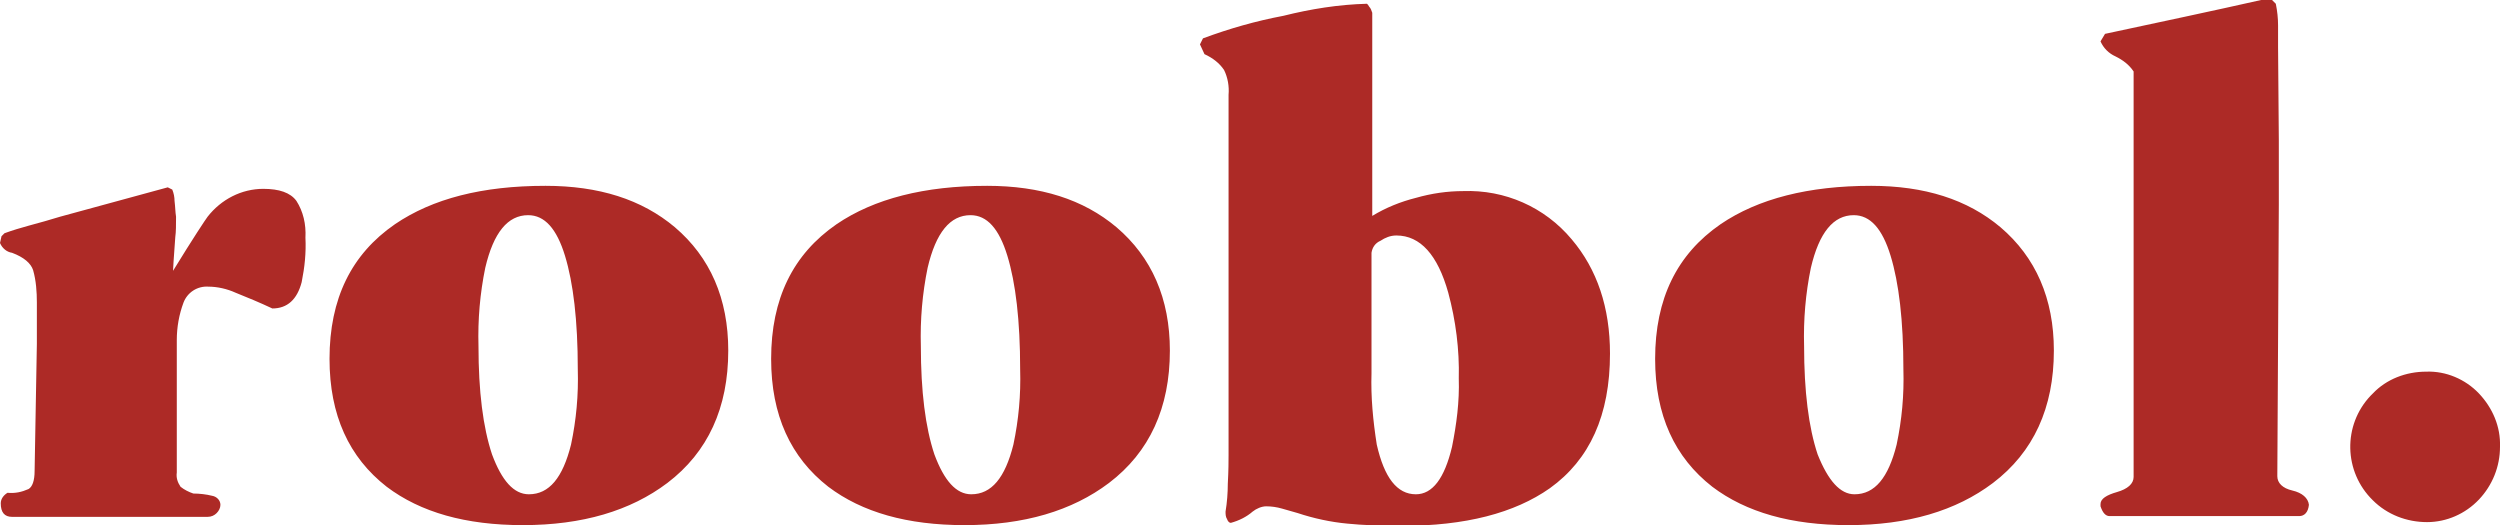 <svg xmlns="http://www.w3.org/2000/svg" id="Layer_1" x="0" y="0" version="1.1" viewBox="0 0 332.3 69.8" xml:space="preserve"><defs/><style>.st0{fill:#AD2A26}</style><path d="M0 32.3l.2-.9.4-.4c1.1-.4 2.1-.7 3.2-1 1.5-.4 2.9-.8 4.2-1.2l14.3-3.9.6.3c.2.5.3 1 .3 1.5.1.8.1 1.5.2 2.1 0 1.1 0 2-.1 2.7-.2 2.7-.3 4.3-.3 4.5 2.7-4.4 4.3-6.8 4.6-7.2 1.8-2.3 4.5-3.7 7.4-3.7 2.1 0 3.6.5 4.4 1.6.9 1.4 1.3 3.1 1.2 4.9.1 2-.1 3.9-.5 5.9-.6 2.3-1.9 3.5-3.9 3.5-1.7-.8-3.4-1.5-4.9-2.1-1.1-.5-2.4-.8-3.6-.8-1.5-.1-2.8.8-3.3 2.1-.6 1.6-.9 3.3-.9 5v17.6c-.1.7.1 1.3.5 1.9.5.4 1.1.7 1.7.9.8 0 1.7.1 2.5.3.6.1 1.1.6 1.1 1.2 0 .4-.2.8-.5 1.1-.3.3-.7.5-1.2.5h-26c-1 0-1.5-.6-1.5-1.8 0-.6.4-1.1.9-1.4 1 .1 1.9-.1 2.8-.5.5-.3.8-1.1.8-2.4l.3-16.9v-5.5c0-1.4-.1-2.9-.5-4.3-.3-.9-1.2-1.7-2.8-2.3C.9 33.5.3 33 0 32.3zM72.5 24.7c7.1 0 12.8 1.8 17.2 5.5 4.7 4 7.1 9.5 7.1 16.4 0 7.6-2.7 13.5-8.1 17.6-4.9 3.7-11.3 5.6-19.2 5.6-7.6 0-13.6-1.7-18.1-5.1-5-3.9-7.6-9.5-7.6-17 0-8 2.9-13.9 8.7-17.9 5-3.4 11.6-5.1 20-5.1zm-2.2 41c2.7 0 4.5-2.2 5.6-6.6.7-3.3 1-6.6.9-10 0-6.5-.6-11.5-1.7-15.1-1.1-3.6-2.7-5.4-4.9-5.4-2.7 0-4.6 2.3-5.7 7-.7 3.4-1 6.9-.9 10.4 0 6 .6 10.8 1.8 14.4 1.3 3.5 2.9 5.3 4.9 5.3zM131.2 24.7c7.1 0 12.8 1.8 17.2 5.5 4.7 4 7.1 9.5 7.1 16.4 0 7.6-2.7 13.5-8.1 17.6-4.9 3.7-11.3 5.6-19.2 5.6-7.6 0-13.6-1.7-18.1-5.1-5-3.9-7.6-9.5-7.6-17 0-8 2.9-13.9 8.7-17.9 5-3.4 11.7-5.1 20-5.1zm-2.1 41c2.7 0 4.5-2.2 5.6-6.6.7-3.3 1-6.6.9-10 0-6.5-.6-11.5-1.7-15.1-1.1-3.6-2.7-5.4-4.9-5.4-2.7 0-4.6 2.3-5.7 7-.7 3.4-1 6.9-.9 10.4 0 6 .6 10.8 1.8 14.4 1.3 3.5 2.9 5.3 4.9 5.3zM181.7.5c.1.1.2.2.3.4.2.2.3.5.4.8v27c1.8-1.1 3.8-1.9 5.8-2.4 2.1-.6 4.2-.9 6.3-.9 5.5-.2 10.8 2.1 14.4 6.4 3.4 4 5.1 9.1 5.1 15.2 0 8.2-2.7 14.1-8 17.9-4.7 3.3-11.2 5-19.7 5-2.8 0-5.2-.1-7.2-.3-2.2-.2-4.5-.7-6.6-1.4l-2.1-.6c-.7-.2-1.4-.3-2.1-.3-.6 0-1.3.3-1.8.7-.8.7-1.8 1.2-2.9 1.5-.2 0-.4-.2-.5-.5-.2-.3-.2-.7-.2-1 .2-1.2.3-2.5.3-3.7.1-1.8.1-3.1.1-3.8V12.6c.1-1.1-.1-2.3-.6-3.3-.6-.9-1.5-1.6-2.6-2.1l-.6-1.3.4-.8c3.5-1.3 7-2.3 10.7-3 3.6-.9 7.3-1.5 11.1-1.6zm6.5 65.2c2.2 0 3.8-2.1 4.8-6.3.6-3 1-6 .9-9.1.1-3.8-.4-7.7-1.4-11.4-1.4-5-3.7-7.6-6.9-7.6-.8 0-1.5.3-2.1.7-.7.3-1.1.9-1.2 1.6v16c-.1 3.2.2 6.3.7 9.5 1 4.4 2.7 6.6 5.2 6.6zM248.7 24.7c7.1 0 12.8 1.8 17.2 5.5 4.7 4 7.1 9.5 7.1 16.4 0 7.6-2.7 13.5-8.1 17.6-4.9 3.7-11.3 5.6-19.2 5.6-7.6 0-13.6-1.7-18.1-5.1-5-3.9-7.6-9.5-7.6-17 0-8 2.9-13.9 8.7-17.9 5-3.4 11.7-5.1 20-5.1zm-2.2 41c2.7 0 4.5-2.2 5.6-6.6.7-3.3 1-6.6.9-10 0-6.5-.6-11.5-1.7-15.1-1.1-3.6-2.7-5.4-4.9-5.4-2.7 0-4.6 2.3-5.7 7-.7 3.4-1 6.9-.9 10.4 0 6 .6 10.8 1.8 14.4 1.4 3.5 3 5.3 4.9 5.3zM283.6 10.5v-1c-.6-.9-1.4-1.5-2.4-2-.9-.4-1.6-1.1-2-2l.6-1c7-1.5 14.1-3 21.2-4.6h.9l.6.6c.2 1 .3 1.9.3 2.9v2.9l.1 12.3v8.6l-.2 36.1c0 .9.7 1.6 2 1.9s2.1 1 2.2 1.9c-.1 1-.6 1.5-1.3 1.5h-25.2c-.5 0-.9-.4-1.2-1.3V67c0-.7.8-1.2 2.2-1.6s2.2-1.1 2.2-2V10.5zM322.5 49.4c2.6-.1 5.2 1 7 2.9 1.8 1.9 2.9 4.4 2.8 7.1 0 2.6-1 5.1-2.8 7-1.8 1.9-4.3 3-6.9 3-2.7 0-5.3-1-7.2-2.9-3.9-3.8-4-10-.3-13.9l.3-.3c1.8-1.9 4.4-2.9 7.1-2.9z" class="st0"/></svg>